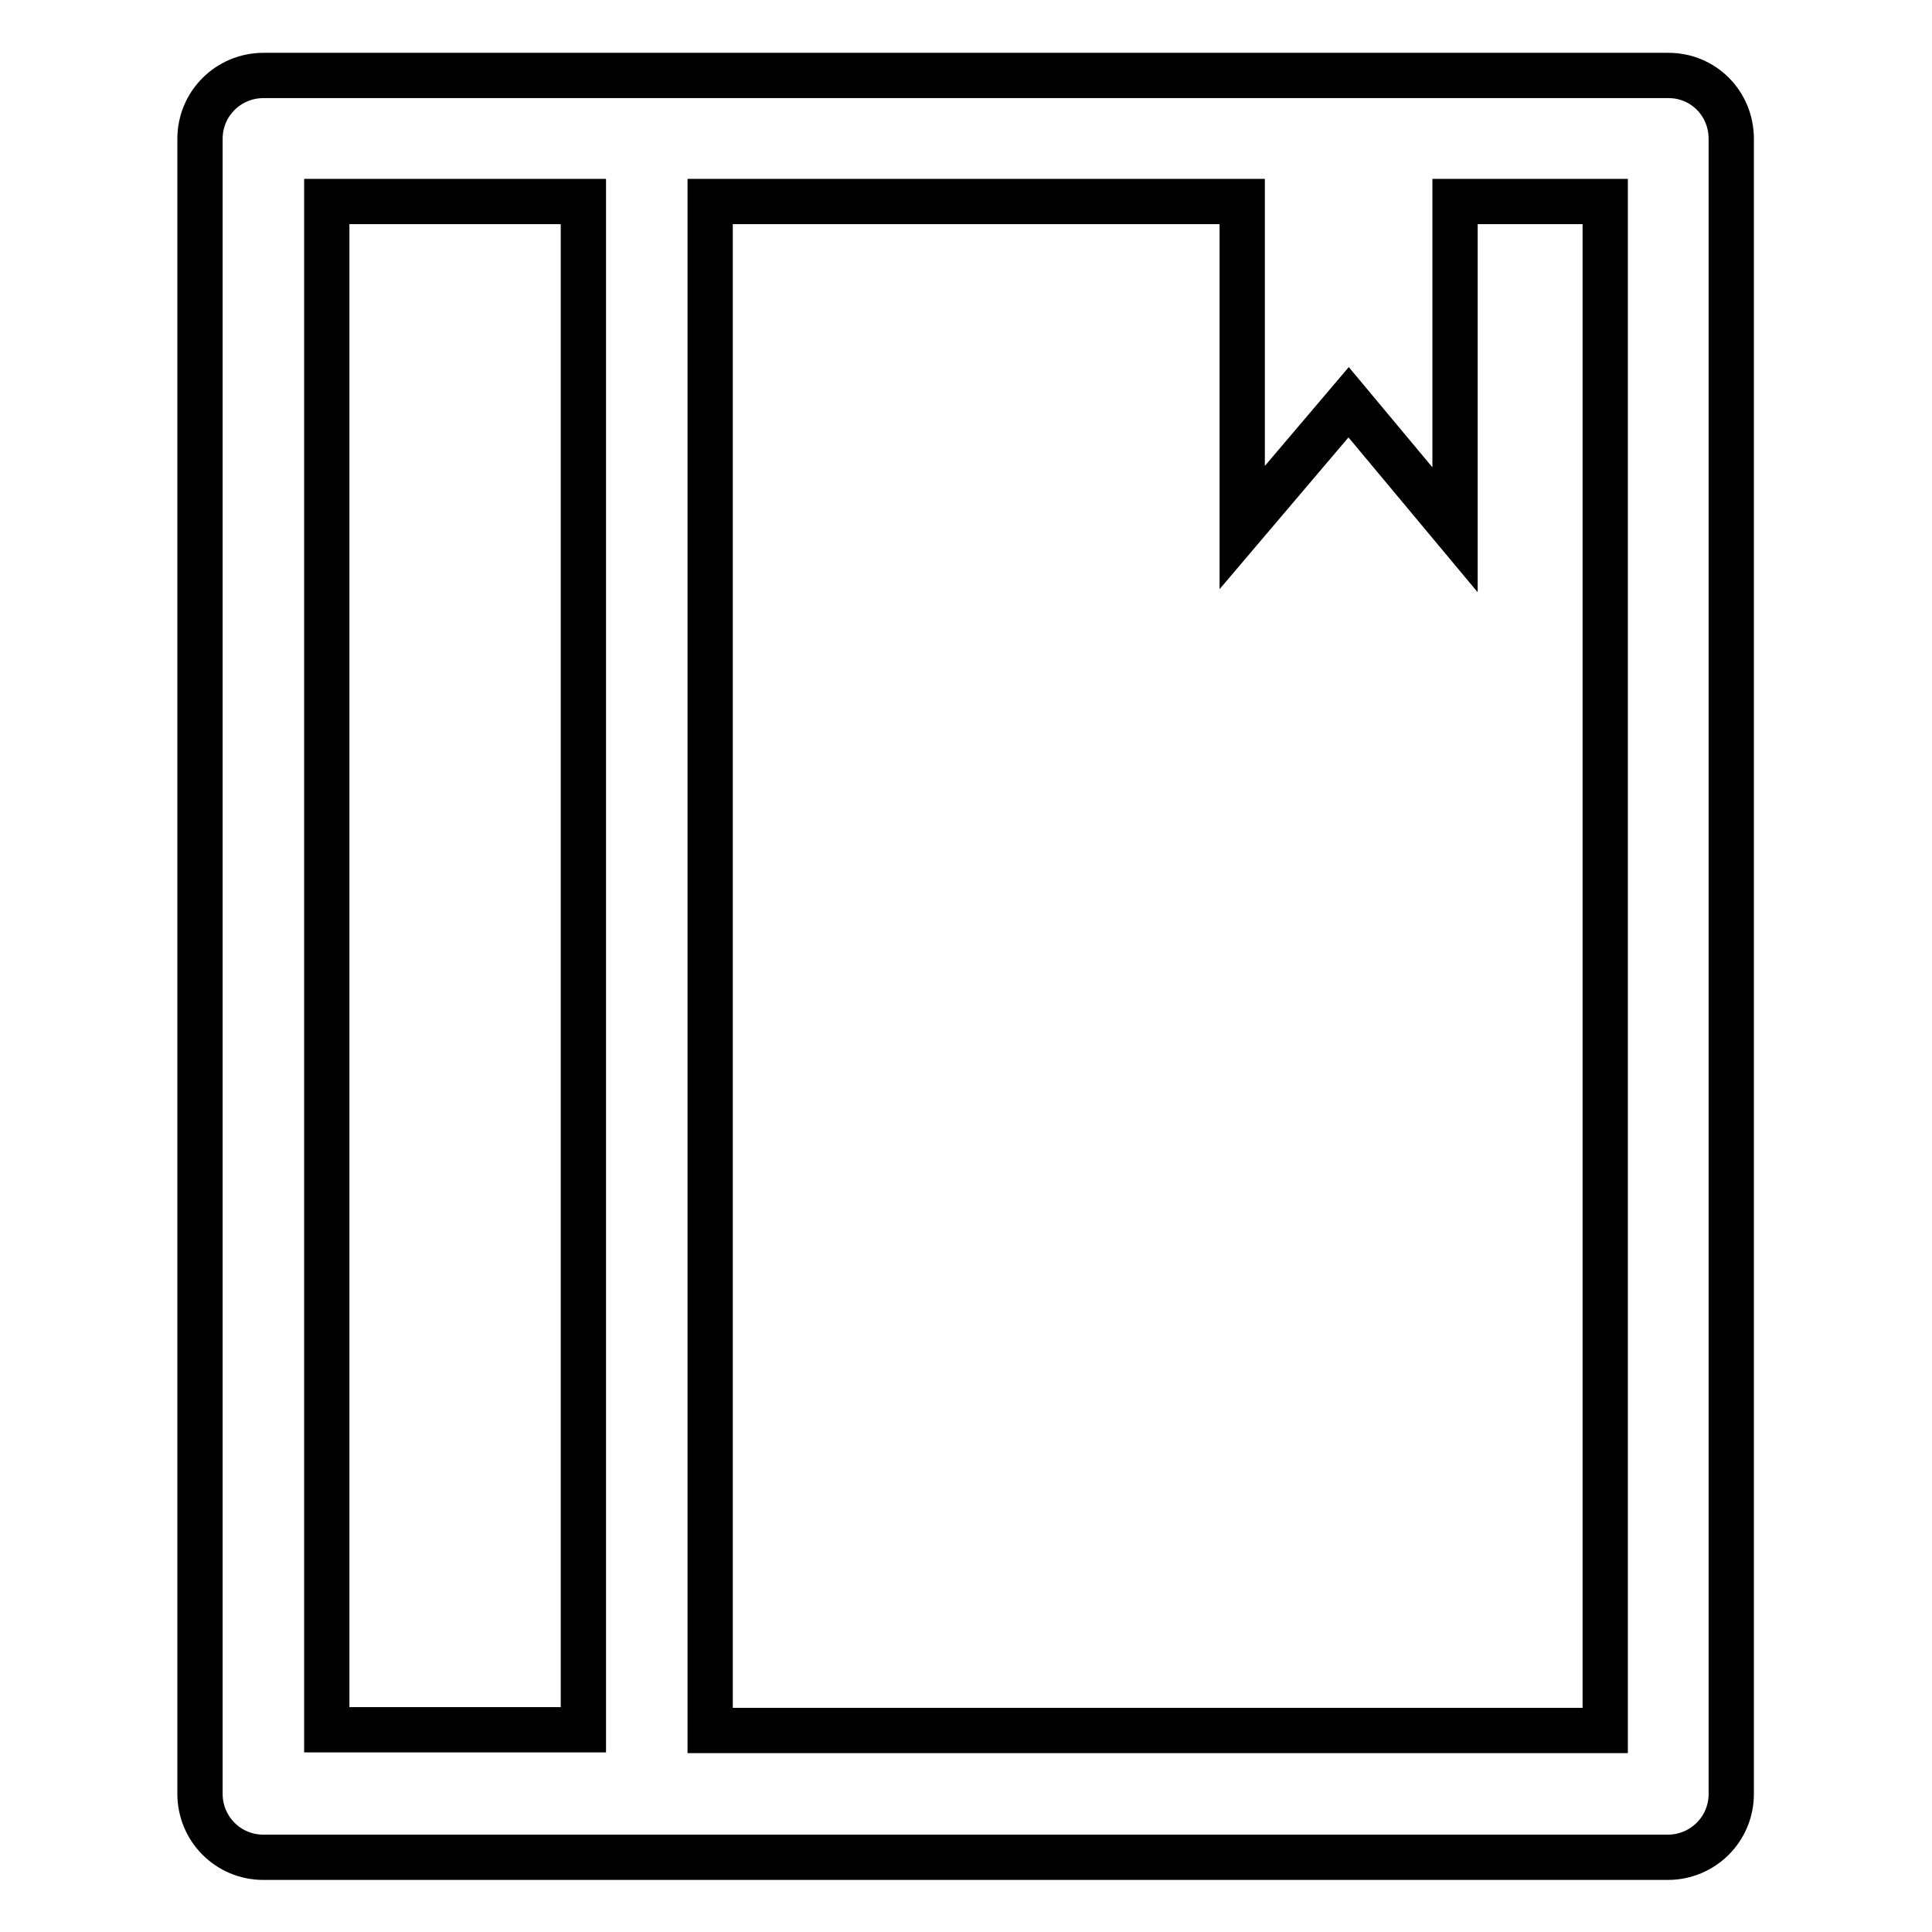<?xml version="1.0" encoding="utf-8"?>
<!-- Svg Vector Icons : http://www.onlinewebfonts.com/icon -->
<!DOCTYPE svg PUBLIC "-//W3C//DTD SVG 1.1//EN" "http://www.w3.org/Graphics/SVG/1.1/DTD/svg11.dtd">
<svg version="1.1" xmlns="http://www.w3.org/2000/svg" xmlns:xlink="http://www.w3.org/1999/xlink" x="0px" y="0px" viewBox="0 0 256 256" enable-background="new 0 0 256 256" xml:space="preserve">
<g> <path stroke-width="6" fill-opacity="0" stroke="#000000"  d="M221.1,10H34.9c-4.6,0-8.4,3.7-8.4,8.4v219.3c0,4.6,3.7,8.4,8.4,8.4h186.1c4.6,0,8.4-3.7,8.4-8.4V18.4 C229.4,13.7,225.7,10,221.1,10L221.1,10z M43.3,26.7h34v202.5h-34V26.7L43.3,26.7z M212.7,229.3H94.1V26.7h70.5v43.2l14.1-16.6 l14.1,16.9V26.7h19.9V229.3L212.7,229.3L212.7,229.3z"/></g>
</svg>